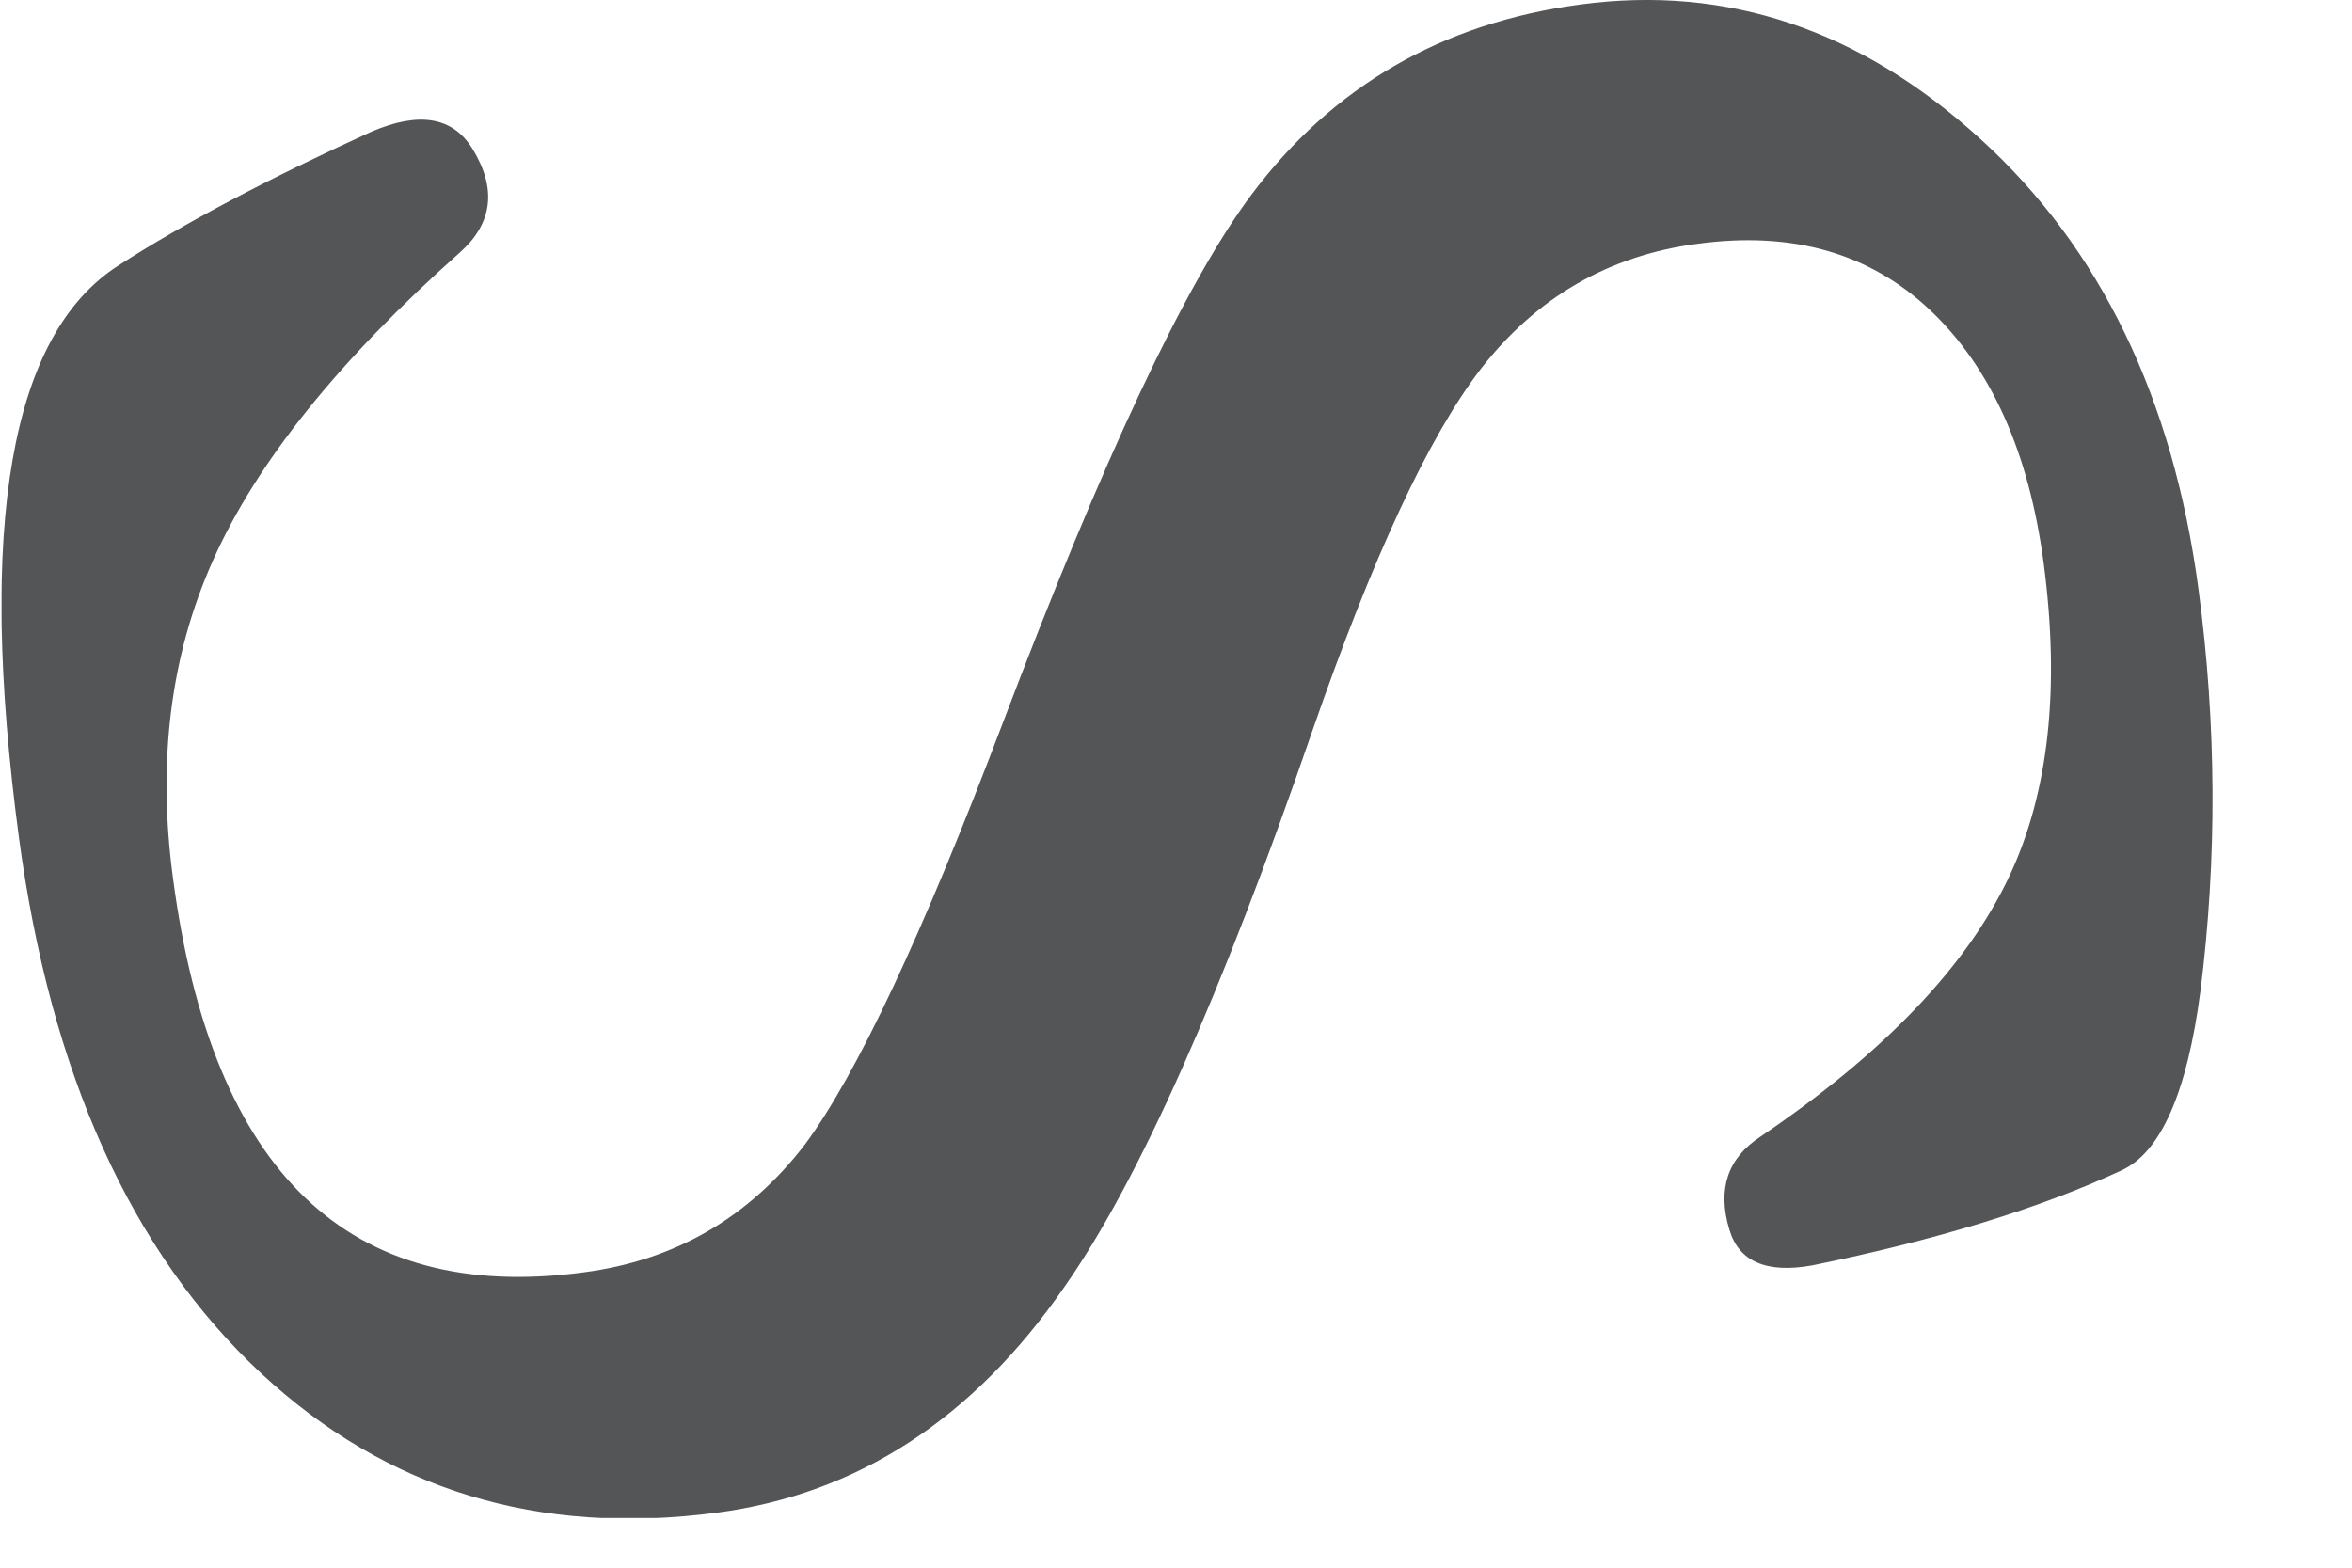 <svg width="12" height="8" viewBox="0 0 12 8" fill="none" xmlns="http://www.w3.org/2000/svg">
<g clip-path="url(#clip0_6_4886)">
<g clip-path="url(#clip1_6_4886)">
<g clip-path="url(#clip2_6_4886)">
<path d="M3.659 7.719C2.747 7.84 1.973 7.603 1.333 7.009C0.669 6.39 0.257 5.477 0.096 4.27C-0.116 2.679 0.053 1.708 0.604 1.355C0.937 1.14 1.369 0.912 1.895 0.672C2.14 0.567 2.311 0.597 2.411 0.76C2.535 0.963 2.514 1.138 2.348 1.287C1.731 1.835 1.309 2.36 1.086 2.861C0.869 3.347 0.802 3.886 0.883 4.485C1.082 5.983 1.78 6.654 2.977 6.493C3.445 6.432 3.821 6.213 4.107 5.84C4.372 5.482 4.707 4.768 5.113 3.698C5.625 2.347 6.048 1.445 6.383 0.996C6.797 0.442 7.356 0.117 8.063 0.023C8.812 -0.078 9.493 0.152 10.105 0.71C10.717 1.266 11.087 2.034 11.217 3.008C11.309 3.698 11.312 4.381 11.227 5.056C11.159 5.576 11.024 5.882 10.823 5.973C10.405 6.167 9.877 6.329 9.243 6.458C9.011 6.499 8.871 6.437 8.823 6.274C8.761 6.067 8.815 5.91 8.981 5.801C9.609 5.376 10.035 4.932 10.252 4.471C10.453 4.043 10.511 3.512 10.427 2.875C10.352 2.309 10.159 1.879 9.851 1.586C9.543 1.293 9.148 1.178 8.662 1.244C8.209 1.303 7.839 1.517 7.554 1.884C7.287 2.232 7.002 2.847 6.697 3.726C6.23 5.082 5.808 6.03 5.43 6.568C4.965 7.241 4.375 7.624 3.659 7.719Z" fill="#535556"/>
</g>
</g>
</g>
<defs>
<clipPath id="clip0_6_4886">
<rect width="11.22" height="7.47" fill="white" transform="scale(1.037)"/>
</clipPath>
<clipPath id="clip1_6_4886">
<rect width="11.22" height="7.47" fill="white" transform="scale(1.037)"/>
</clipPath>
<clipPath id="clip2_6_4886">
<rect width="11.205" height="7.47" fill="white" transform="translate(0.008) scale(1.037)"/>
</clipPath>
</defs>
</svg>
